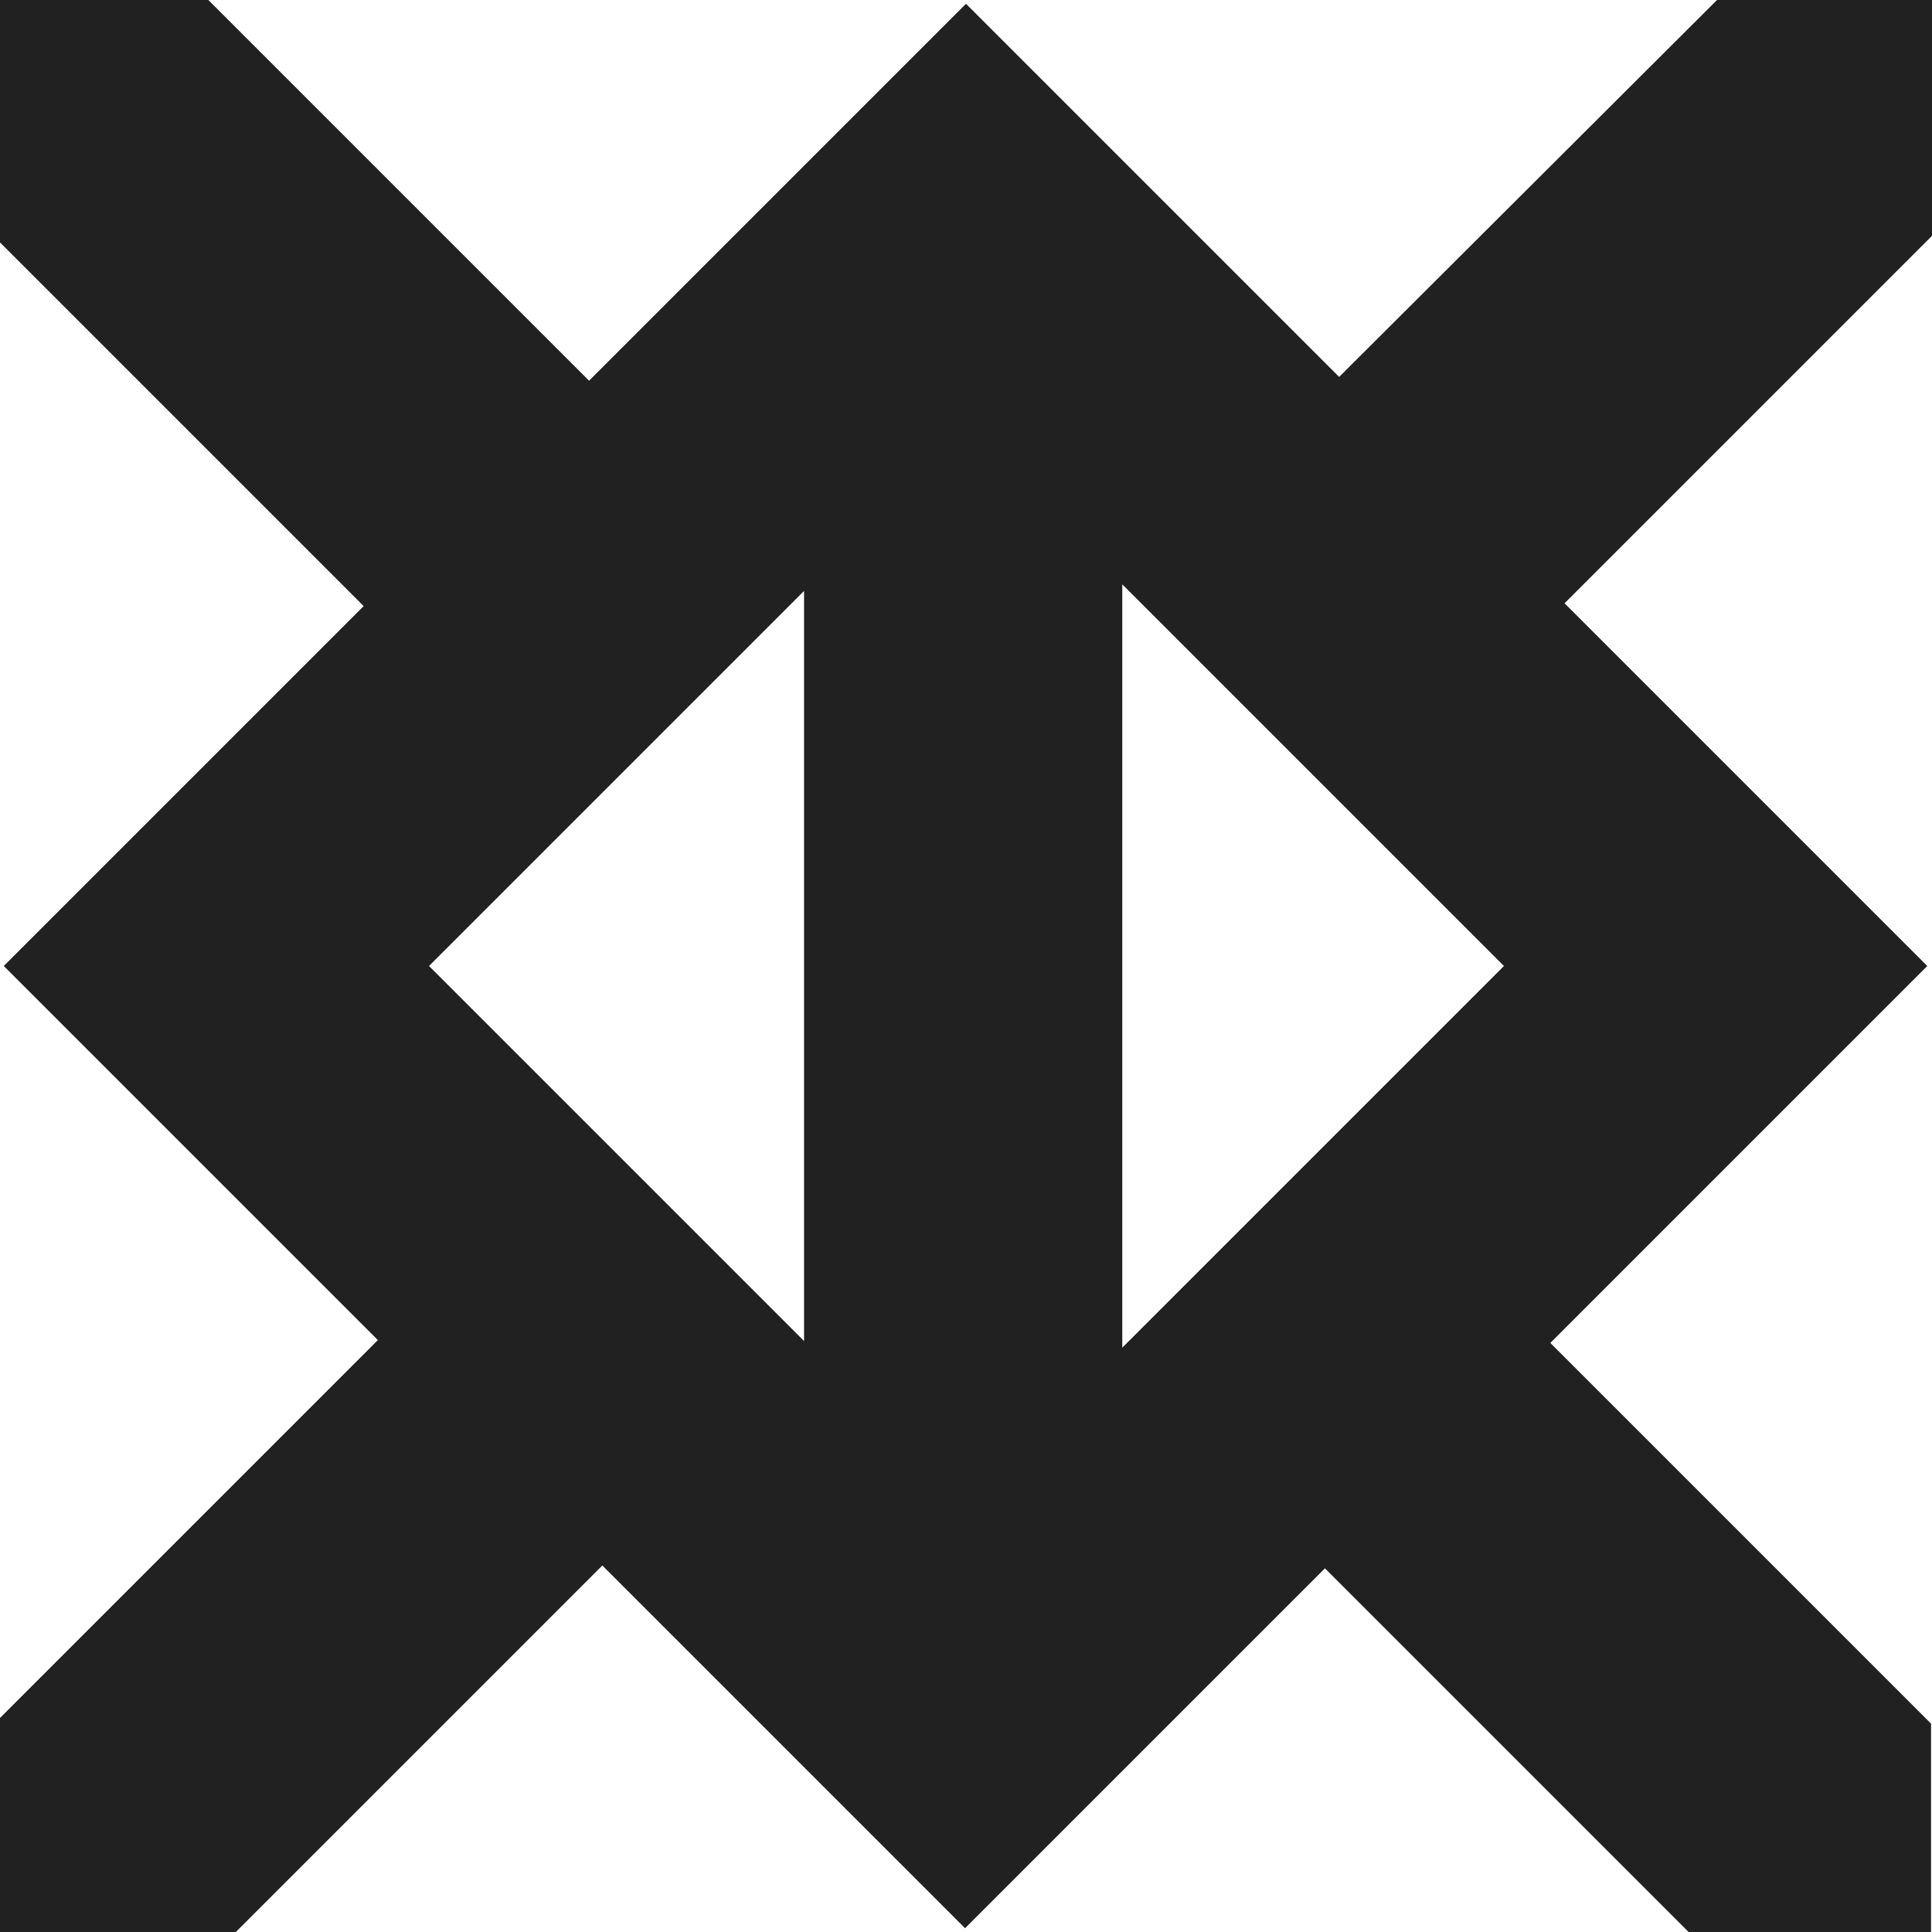 <?xml version="1.0" encoding="UTF-8"?>
<svg id="Layer_1" xmlns="http://www.w3.org/2000/svg" version="1.1" viewBox="0 0 204 204">
  <!-- Generator: Adobe Illustrator 29.6.1, SVG Export Plug-In . SVG Version: 2.1.1 Build 9)  -->
  <defs>
    <style>
      .st0 {
        fill: #212122;
      }
    </style>
  </defs>
  <path class="st0" d="M22,0l40.2,40.2L102,.4l39.4,39.4L181.3,0h22.7v24.9l-38.8,38.8,38.3,38.3-39.8,39.8,40.2,40.2v22h-25.6l-38.4-38.4-38,38-38.3-38.3-38.8,38.8H0v-22.7l39.9-39.9L.4,102l38-38L0,25.6V0h22ZM118.5,142.3l40.3-40.3-40.3-40.3v80.5ZM45.3,102l39.6,39.6V62.4l-39.6,39.6h0Z"/>
</svg>